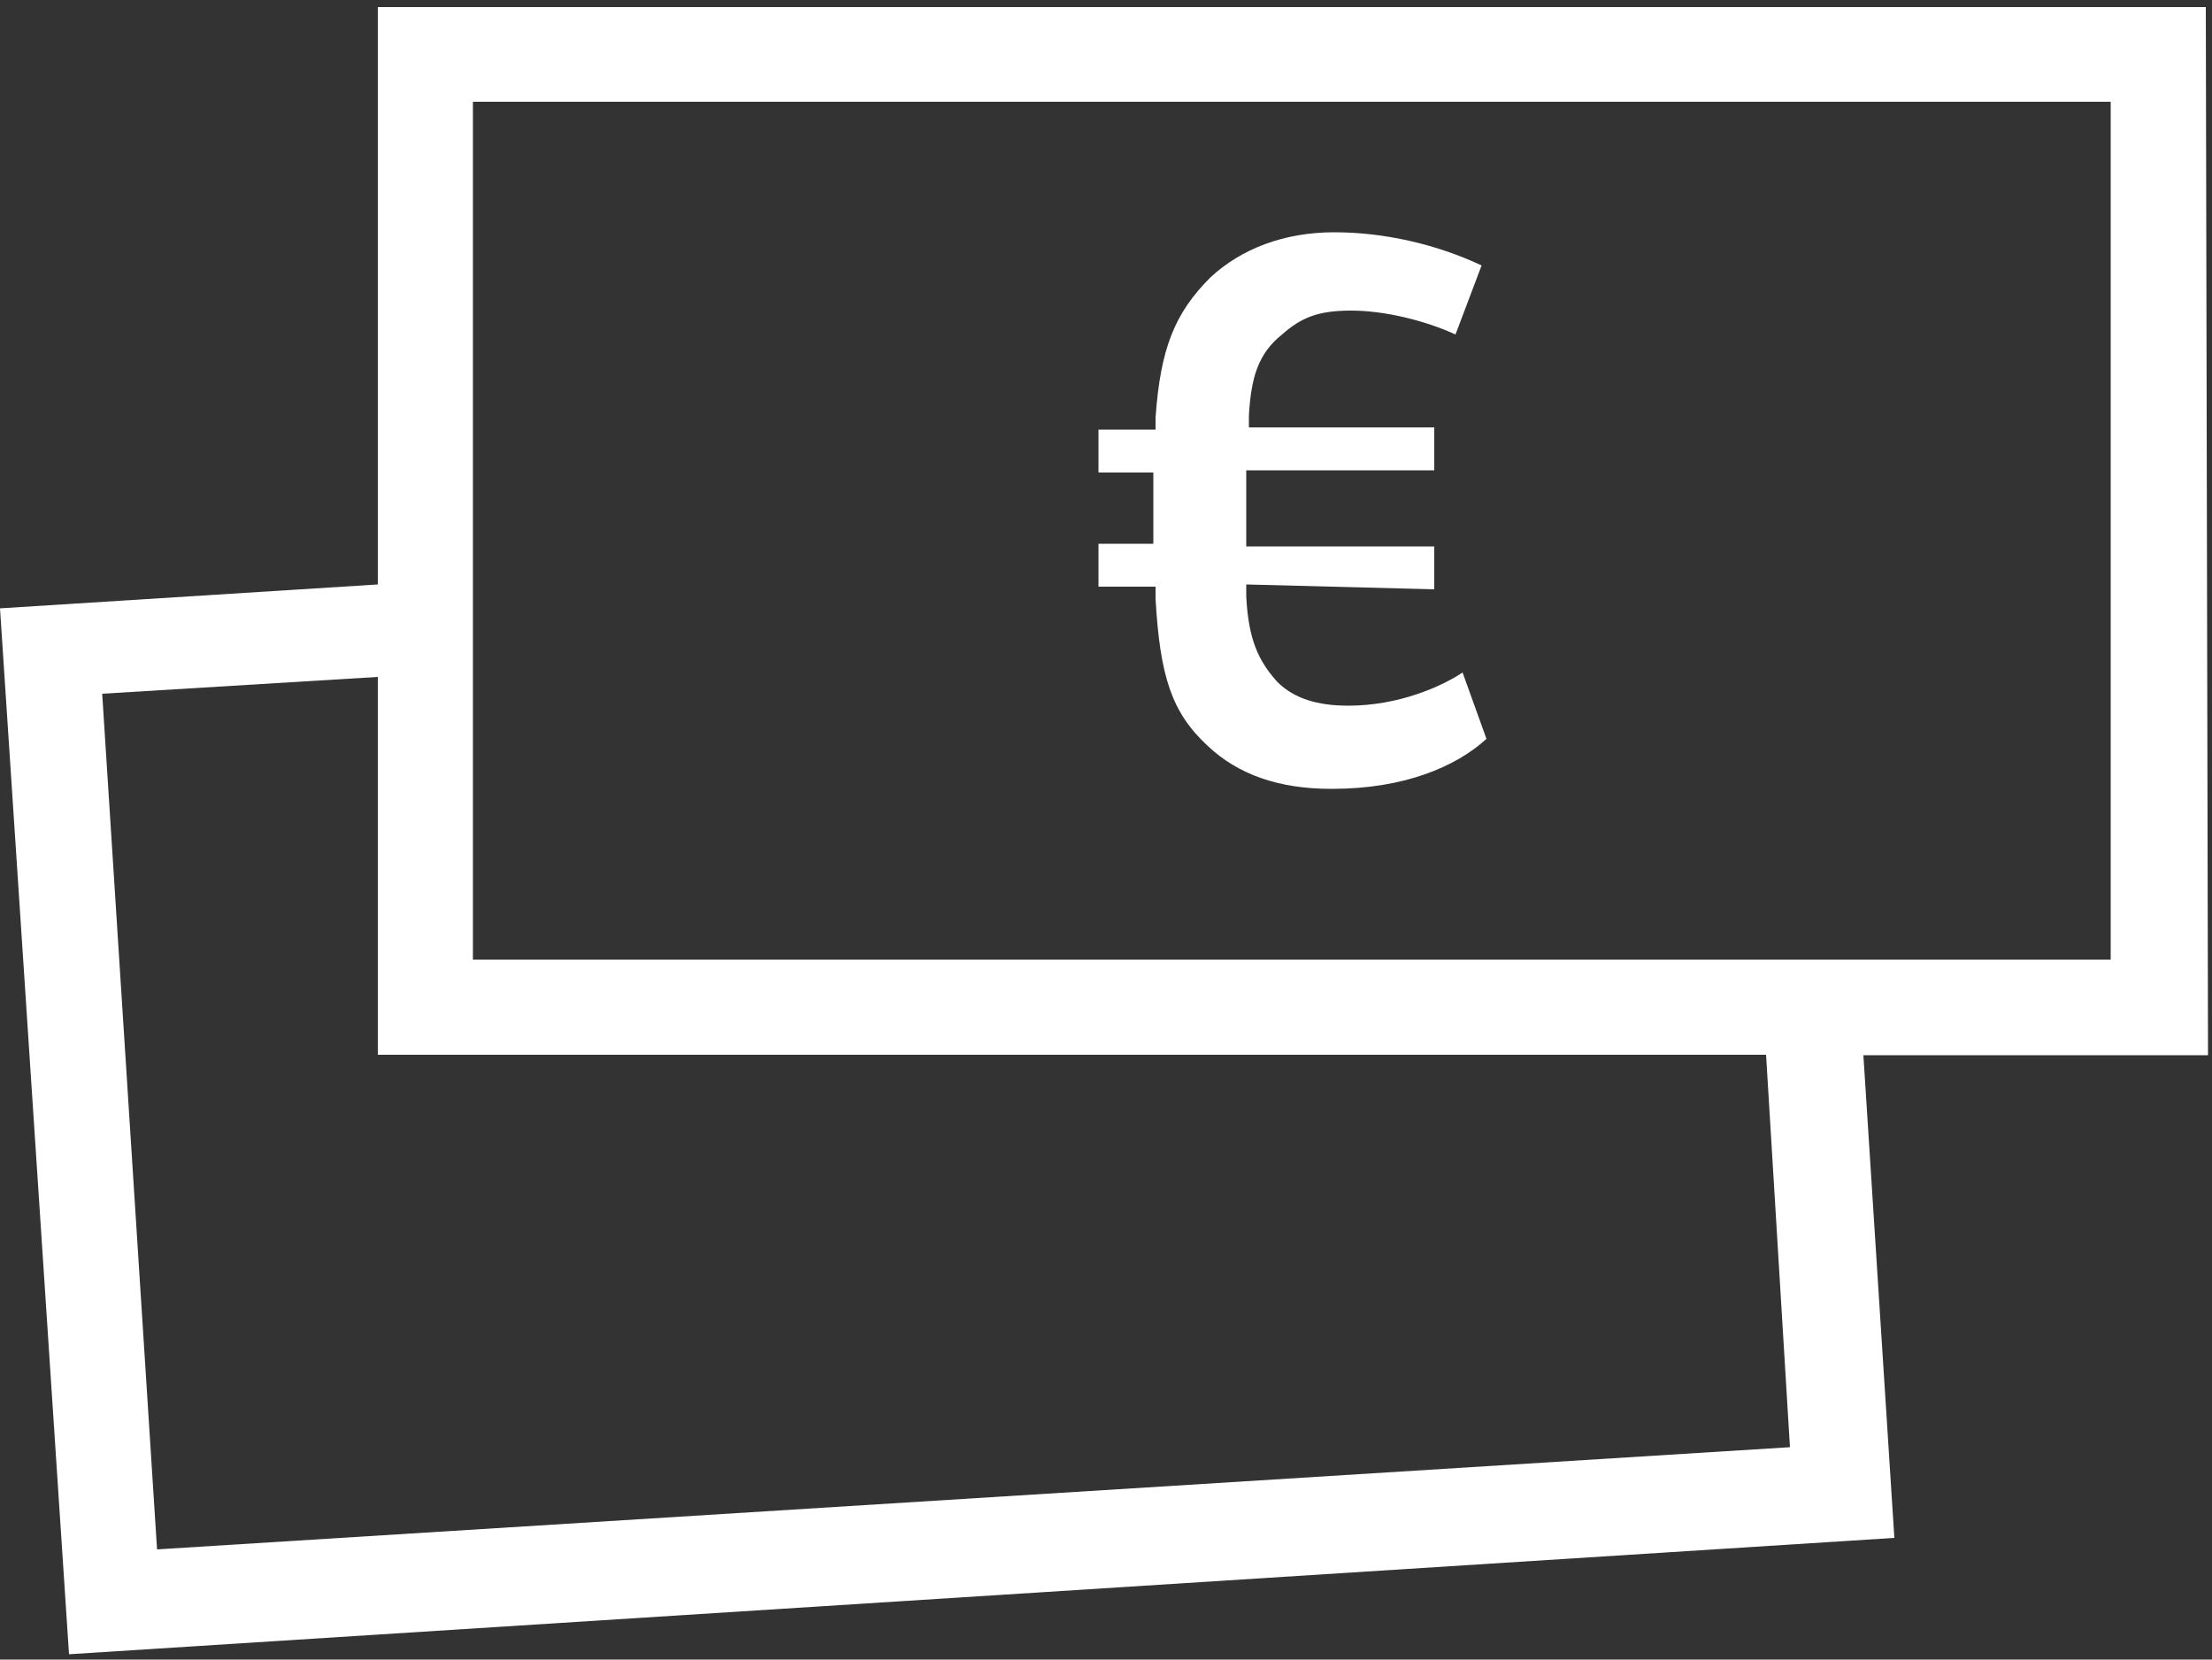 <?xml version="1.0" encoding="UTF-8"?>
<svg id="Ebene_1" xmlns="http://www.w3.org/2000/svg" version="1.1" xmlns:xlink="http://www.w3.org/1999/xlink" viewBox="0 0 500 375.1">
  <rect x="0" y="0" width="500" height="375.1" fill="#333333" stroke="none"/>
  <!-- Generator: Adobe Illustrator 29.5.1, SVG Export Plug-In . SVG Version: 2.1.0 Build 141)  -->
  <defs>
    <style>
      .st0 {
        fill: #fff;
      }

      .st1 {
        fill: none;
      }

      .st2 {
        clip-path: url(#clippath);
      }
    </style>
    <clipPath id="clippath">
      <rect class="st1" y="1.5" width="499.1" height="372.3"/>
    </clipPath>
  </defs>
  <path class="st0" d="M23.1,156.8l62.3-3.8v85.4h313.8l5.4,88.7-369.1,23.1-12.4-193.4h0ZM106.9,23h370.2v193.9H106.9V23ZM85.4,1.5v130.6L0,137.5l15.6,236.4,412.6-26.3-7-109.1h77.9l-.5-236.9H85.4Z"/>
  <g class="st2">
    <path class="st0" d="M300.9,178.3c-11.8,0-21-3.2-27.9-9.7-8.1-7.5-10.8-15.6-11.8-33.3v-2.7h-12.9v-9.7h12.4v-16.1h-12.4v-9.7h12.9v-2.7c1.1-15.6,4.3-23.6,12.4-31.7,7-6.5,16.7-10.2,28-10.2s23.1,2.7,33.3,7.5l-5.9,15.6c-7-3.2-16.1-5.4-23.6-5.4s-11.3,1.6-15.6,5.4c-5.4,4.3-7,9.7-7.5,18.3v2.7h41.9v9.7h-42.5v17.2h42.5v9.7l-42.5-1.1v2.7c.5,9.7,2.7,14.5,7,19.3,3.8,3.8,9.1,5.4,16.1,5.4,11.3,0,21-4.3,25.8-7.5l5.4,15c-7,6.4-18.8,11.3-34.9,11.3"/>
  </g>
</svg>